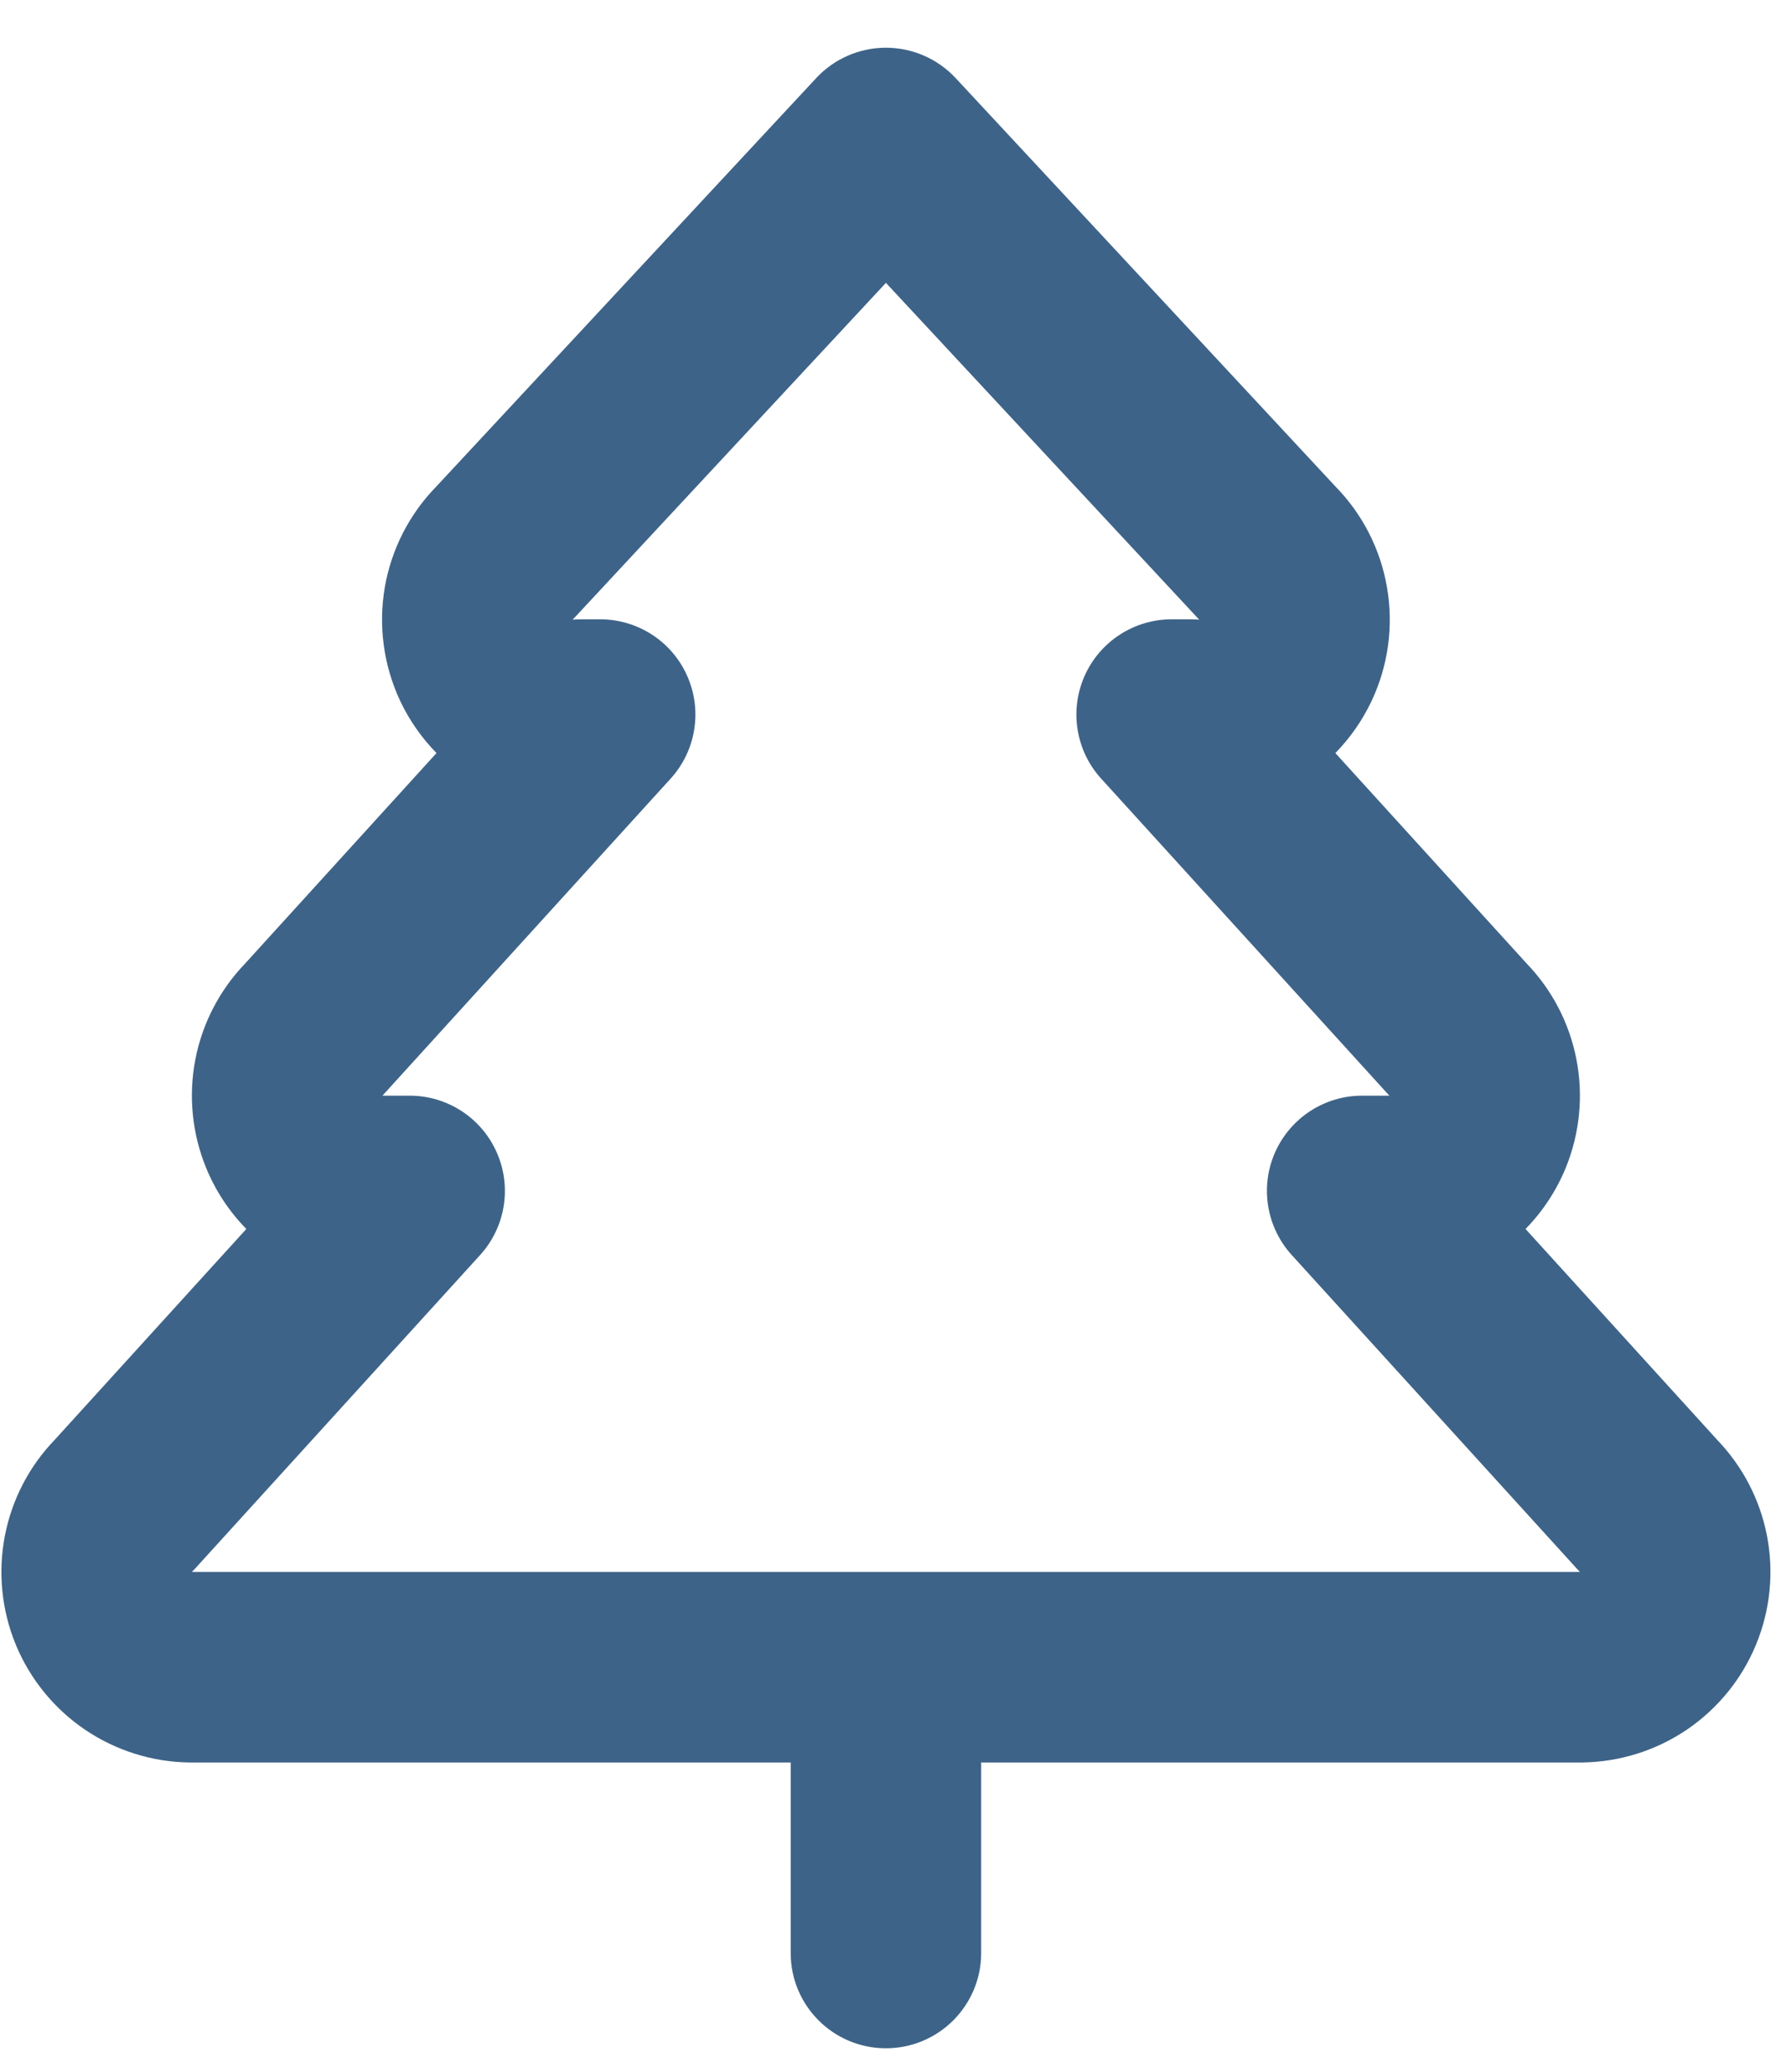 <svg width="25" height="29" viewBox="0 0 25 29" fill="none" xmlns="http://www.w3.org/2000/svg">
<path fill-rule="evenodd" clip-rule="evenodd" d="M12.401 0.668C12.771 0.668 13.125 0.822 13.377 1.093L18.698 6.814C19.074 7.199 19.324 7.69 19.415 8.221C19.508 8.76 19.433 9.314 19.2 9.809C19.072 10.081 18.9 10.327 18.692 10.54L21.373 13.489C21.728 13.858 21.968 14.322 22.066 14.825C22.166 15.337 22.113 15.867 21.915 16.35C21.783 16.669 21.593 16.957 21.354 17.201L24.04 20.156C24.394 20.525 24.635 20.989 24.733 21.491C24.833 22.004 24.78 22.534 24.581 23.017C24.383 23.499 24.046 23.913 23.615 24.207C23.183 24.5 22.675 24.66 22.153 24.668L22.134 24.668L13.734 24.668V27.335C13.734 28.071 13.137 28.668 12.401 28.668C11.664 28.668 11.068 28.071 11.068 27.335V24.668H2.649C2.127 24.661 1.619 24.5 1.187 24.207C0.755 23.913 0.419 23.499 0.22 23.017C0.022 22.534 -0.031 22.004 0.069 21.491C0.167 20.989 0.407 20.525 0.762 20.156L3.448 17.201C3.209 16.957 3.018 16.669 2.887 16.35C2.688 15.867 2.636 15.337 2.735 14.825C2.833 14.322 3.074 13.858 3.428 13.489L6.11 10.54C5.902 10.327 5.729 10.081 5.601 9.809C5.369 9.314 5.294 8.76 5.386 8.221C5.478 7.69 5.728 7.199 6.103 6.814L11.425 1.093C11.677 0.822 12.03 0.668 12.401 0.668ZM5.353 15.335H5.734C6.262 15.335 6.74 15.646 6.953 16.129C7.167 16.611 7.076 17.174 6.721 17.565L2.721 21.965C2.709 21.977 2.698 21.989 2.686 22.001H22.115C22.104 21.989 22.092 21.977 22.081 21.965L18.081 17.565C17.726 17.174 17.635 16.611 17.848 16.129C18.062 15.646 18.54 15.335 19.067 15.335H19.449C19.437 15.323 19.425 15.311 19.414 15.298L15.414 10.898C15.059 10.508 14.968 9.945 15.181 9.462C15.395 8.979 15.873 8.668 16.401 8.668H16.668C16.707 8.668 16.747 8.67 16.787 8.673C16.777 8.663 16.767 8.653 16.758 8.643L12.401 3.959L8.044 8.643C8.034 8.653 8.024 8.663 8.014 8.673C8.054 8.67 8.094 8.668 8.134 8.668H8.401C8.929 8.668 9.407 8.979 9.62 9.462C9.834 9.945 9.742 10.508 9.387 10.898L5.387 15.298C5.376 15.311 5.365 15.323 5.353 15.335Z" fill="#3E6388"/>
</svg>
